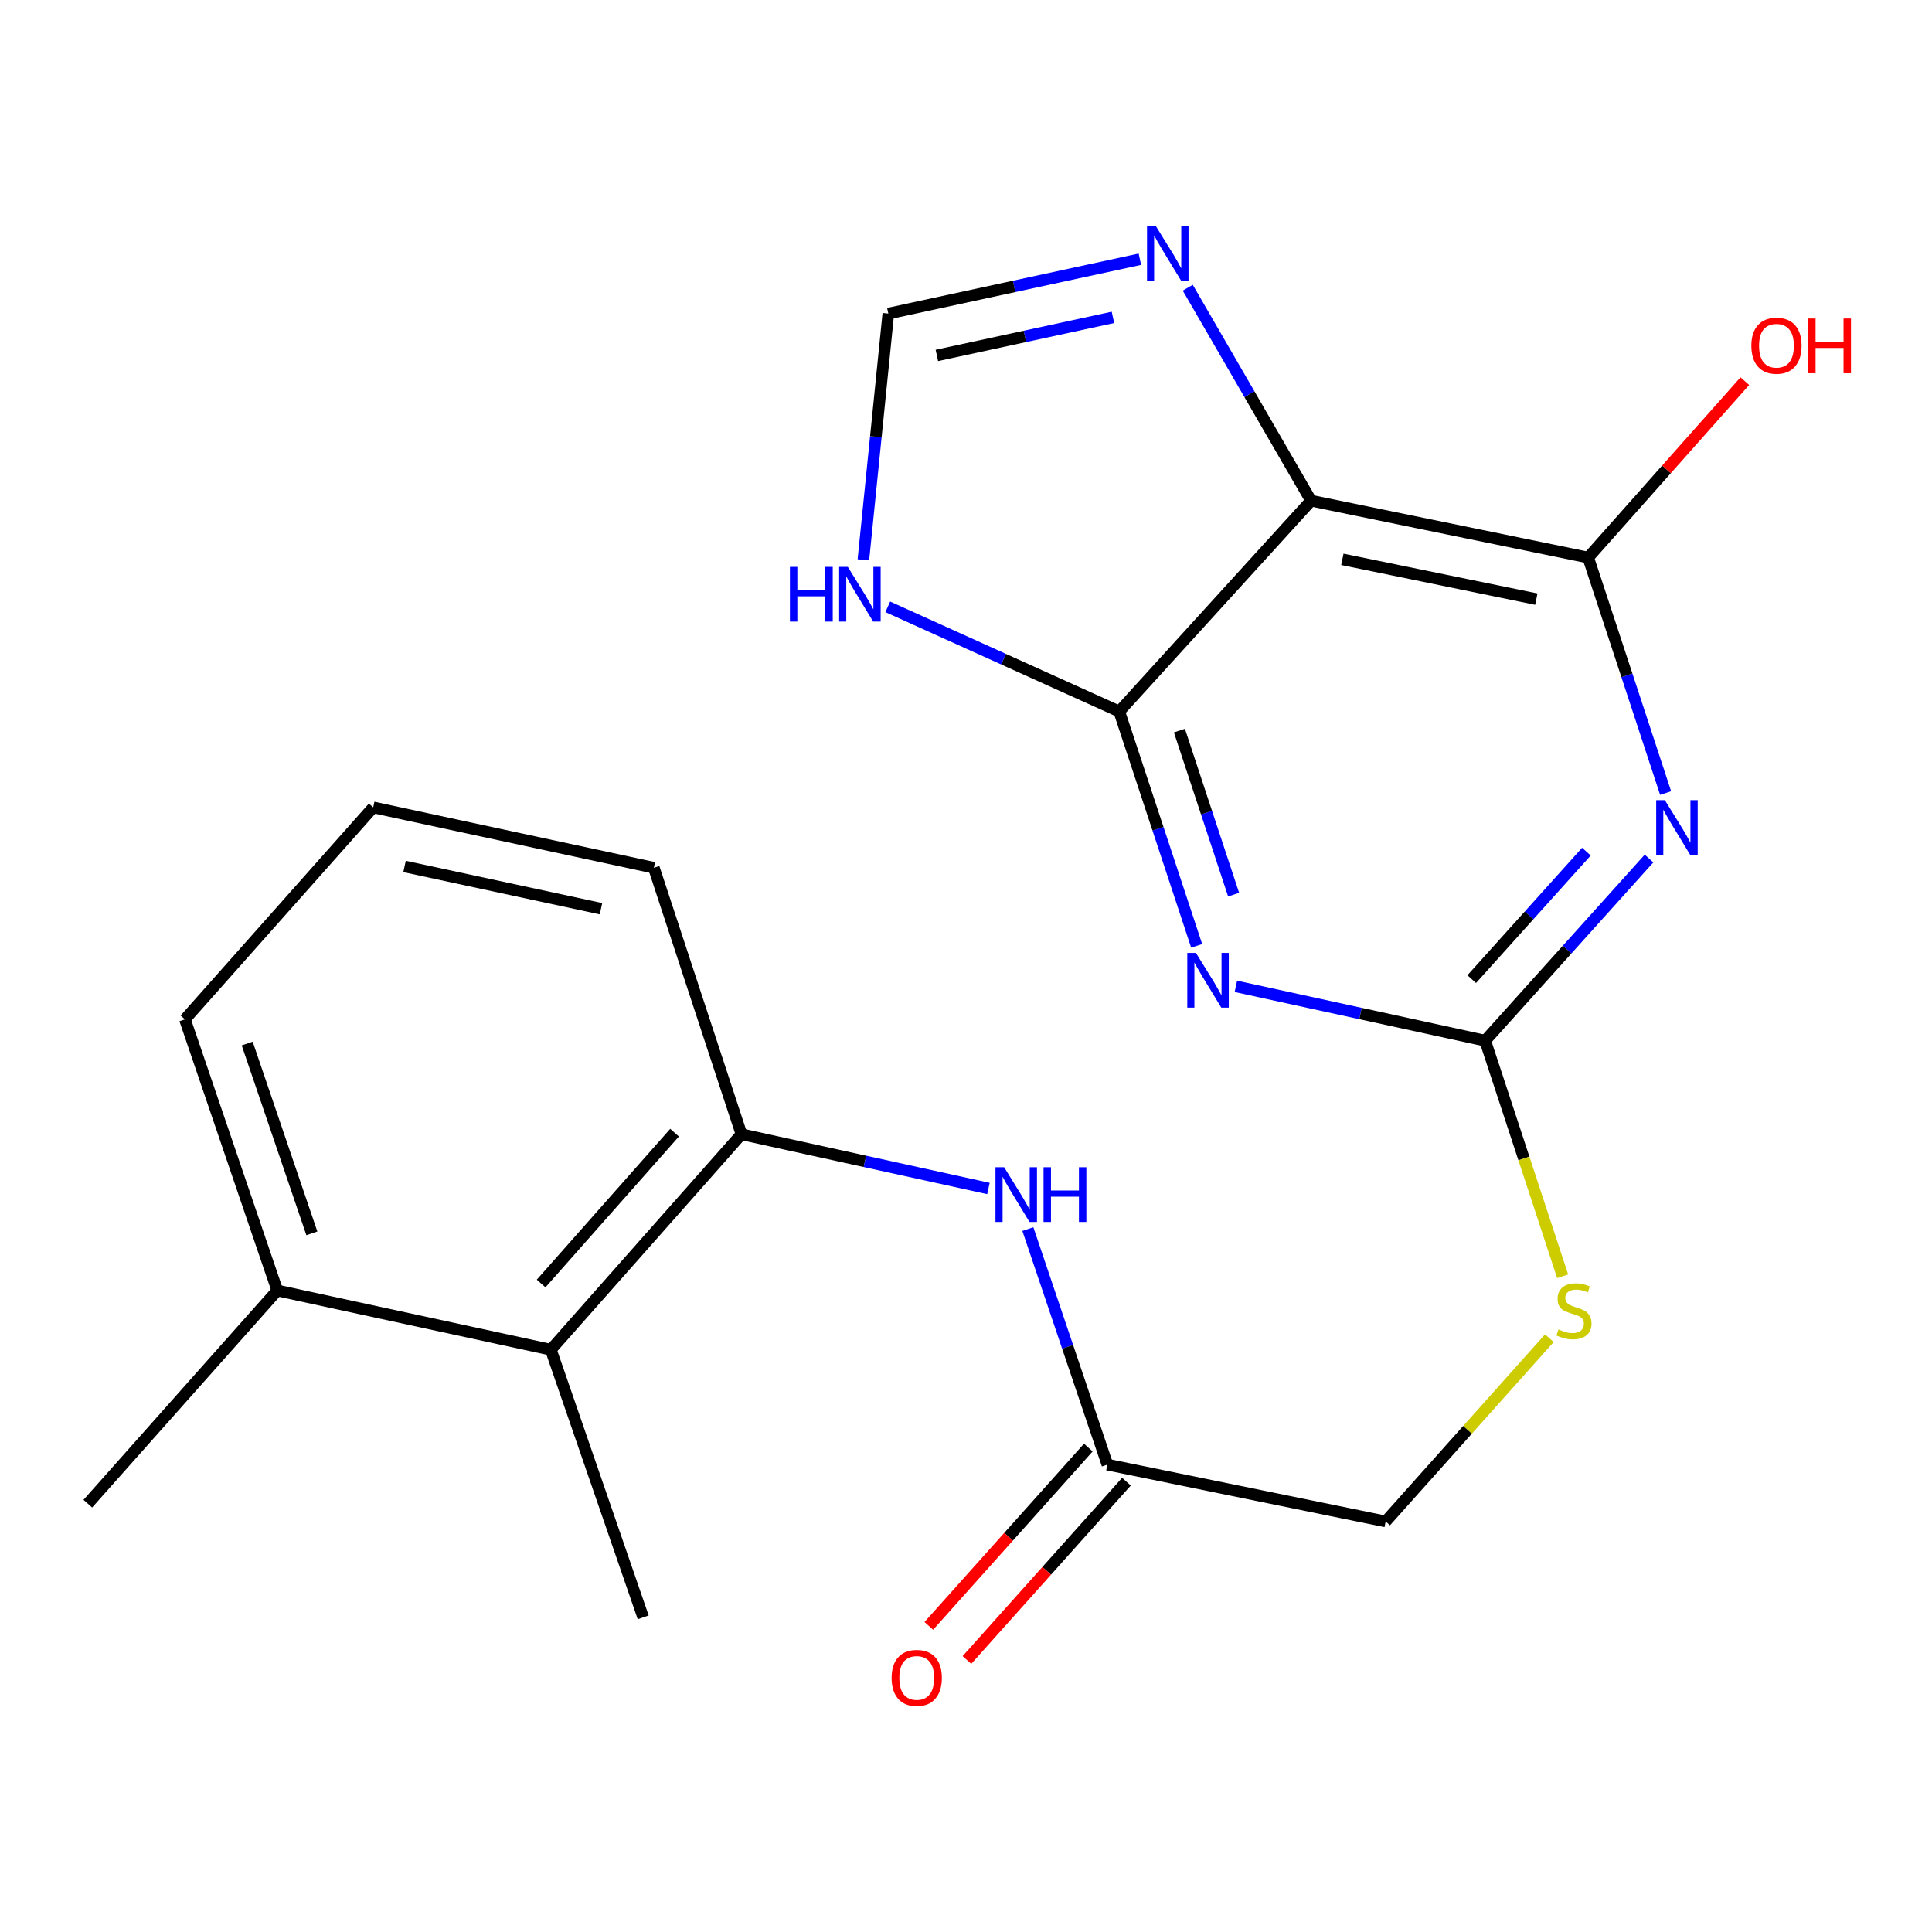 <?xml version='1.0' encoding='iso-8859-1'?>
<svg version='1.1' baseProfile='full'
              xmlns='http://www.w3.org/2000/svg'
                      xmlns:rdkit='http://www.rdkit.org/xml'
                      xmlns:xlink='http://www.w3.org/1999/xlink'
                  xml:space='preserve'
width='1000px' height='1000px' viewBox='0 0 1000 1000'>
<!-- END OF HEADER -->
<rect style='opacity:1.0;fill:#FFFFFF;stroke:none' width='1000' height='1000' x='0' y='0'> </rect>
<path class='bond-1' d='M 619.39,489.567 L 599.352,428.915' style='fill:none;fill-rule:evenodd;stroke:#0000FF;stroke-width:6px;stroke-linecap:butt;stroke-linejoin:miter;stroke-opacity:1' />
<path class='bond-1' d='M 599.352,428.915 L 579.315,368.263' style='fill:none;fill-rule:evenodd;stroke:#000000;stroke-width:6px;stroke-linecap:butt;stroke-linejoin:miter;stroke-opacity:1' />
<path class='bond-1' d='M 638.518,463.066 L 624.491,420.61' style='fill:none;fill-rule:evenodd;stroke:#0000FF;stroke-width:6px;stroke-linecap:butt;stroke-linejoin:miter;stroke-opacity:1' />
<path class='bond-1' d='M 624.491,420.61 L 610.465,378.153' style='fill:none;fill-rule:evenodd;stroke:#000000;stroke-width:6px;stroke-linecap:butt;stroke-linejoin:miter;stroke-opacity:1' />
<path class='bond-3' d='M 639.689,510.53 L 704.202,524.588' style='fill:none;fill-rule:evenodd;stroke:#0000FF;stroke-width:6px;stroke-linecap:butt;stroke-linejoin:miter;stroke-opacity:1' />
<path class='bond-3' d='M 704.202,524.588 L 768.716,538.646' style='fill:none;fill-rule:evenodd;stroke:#000000;stroke-width:6px;stroke-linecap:butt;stroke-linejoin:miter;stroke-opacity:1' />
<path class='bond-0' d='M 853.533,444.378 L 811.125,491.512' style='fill:none;fill-rule:evenodd;stroke:#0000FF;stroke-width:6px;stroke-linecap:butt;stroke-linejoin:miter;stroke-opacity:1' />
<path class='bond-0' d='M 811.125,491.512 L 768.716,538.646' style='fill:none;fill-rule:evenodd;stroke:#000000;stroke-width:6px;stroke-linecap:butt;stroke-linejoin:miter;stroke-opacity:1' />
<path class='bond-0' d='M 821.129,440.81 L 791.443,473.804' style='fill:none;fill-rule:evenodd;stroke:#0000FF;stroke-width:6px;stroke-linecap:butt;stroke-linejoin:miter;stroke-opacity:1' />
<path class='bond-0' d='M 791.443,473.804 L 761.757,506.797' style='fill:none;fill-rule:evenodd;stroke:#000000;stroke-width:6px;stroke-linecap:butt;stroke-linejoin:miter;stroke-opacity:1' />
<path class='bond-4' d='M 862.118,410.48 L 842.076,349.533' style='fill:none;fill-rule:evenodd;stroke:#0000FF;stroke-width:6px;stroke-linecap:butt;stroke-linejoin:miter;stroke-opacity:1' />
<path class='bond-4' d='M 842.076,349.533 L 822.034,288.587' style='fill:none;fill-rule:evenodd;stroke:#000000;stroke-width:6px;stroke-linecap:butt;stroke-linejoin:miter;stroke-opacity:1' />
<path class='bond-2' d='M 579.315,368.263 L 678.612,259.155' style='fill:none;fill-rule:evenodd;stroke:#000000;stroke-width:6px;stroke-linecap:butt;stroke-linejoin:miter;stroke-opacity:1' />
<path class='bond-6' d='M 579.315,368.263 L 519.411,341.179' style='fill:none;fill-rule:evenodd;stroke:#000000;stroke-width:6px;stroke-linecap:butt;stroke-linejoin:miter;stroke-opacity:1' />
<path class='bond-6' d='M 519.411,341.179 L 459.507,314.096' style='fill:none;fill-rule:evenodd;stroke:#0000FF;stroke-width:6px;stroke-linecap:butt;stroke-linejoin:miter;stroke-opacity:1' />
<path class='bond-5' d='M 678.612,259.155 L 646.695,204.037' style='fill:none;fill-rule:evenodd;stroke:#000000;stroke-width:6px;stroke-linecap:butt;stroke-linejoin:miter;stroke-opacity:1' />
<path class='bond-5' d='M 646.695,204.037 L 614.779,148.919' style='fill:none;fill-rule:evenodd;stroke:#0000FF;stroke-width:6px;stroke-linecap:butt;stroke-linejoin:miter;stroke-opacity:1' />
<path class='bond-22' d='M 678.612,259.155 L 822.034,288.587' style='fill:none;fill-rule:evenodd;stroke:#000000;stroke-width:6px;stroke-linecap:butt;stroke-linejoin:miter;stroke-opacity:1' />
<path class='bond-22' d='M 694.803,289.505 L 795.199,310.107' style='fill:none;fill-rule:evenodd;stroke:#000000;stroke-width:6px;stroke-linecap:butt;stroke-linejoin:miter;stroke-opacity:1' />
<path class='bond-12' d='M 768.716,538.646 L 788.771,599.62' style='fill:none;fill-rule:evenodd;stroke:#000000;stroke-width:6px;stroke-linecap:butt;stroke-linejoin:miter;stroke-opacity:1' />
<path class='bond-12' d='M 788.771,599.62 L 808.826,660.594' style='fill:none;fill-rule:evenodd;stroke:#CCCC00;stroke-width:6px;stroke-linecap:butt;stroke-linejoin:miter;stroke-opacity:1' />
<path class='bond-15' d='M 822.034,288.587 L 862.579,242.938' style='fill:none;fill-rule:evenodd;stroke:#000000;stroke-width:6px;stroke-linecap:butt;stroke-linejoin:miter;stroke-opacity:1' />
<path class='bond-15' d='M 862.579,242.938 L 903.124,197.29' style='fill:none;fill-rule:evenodd;stroke:#FF0000;stroke-width:6px;stroke-linecap:butt;stroke-linejoin:miter;stroke-opacity:1' />
<path class='bond-23' d='M 589.997,134.179 L 524.895,148.246' style='fill:none;fill-rule:evenodd;stroke:#0000FF;stroke-width:6px;stroke-linecap:butt;stroke-linejoin:miter;stroke-opacity:1' />
<path class='bond-23' d='M 524.895,148.246 L 459.793,162.314' style='fill:none;fill-rule:evenodd;stroke:#000000;stroke-width:6px;stroke-linecap:butt;stroke-linejoin:miter;stroke-opacity:1' />
<path class='bond-23' d='M 576.058,164.277 L 530.487,174.124' style='fill:none;fill-rule:evenodd;stroke:#0000FF;stroke-width:6px;stroke-linecap:butt;stroke-linejoin:miter;stroke-opacity:1' />
<path class='bond-23' d='M 530.487,174.124 L 484.916,183.972' style='fill:none;fill-rule:evenodd;stroke:#000000;stroke-width:6px;stroke-linecap:butt;stroke-linejoin:miter;stroke-opacity:1' />
<path class='bond-7' d='M 446.888,289.765 L 453.341,226.04' style='fill:none;fill-rule:evenodd;stroke:#0000FF;stroke-width:6px;stroke-linecap:butt;stroke-linejoin:miter;stroke-opacity:1' />
<path class='bond-7' d='M 453.341,226.04 L 459.793,162.314' style='fill:none;fill-rule:evenodd;stroke:#000000;stroke-width:6px;stroke-linecap:butt;stroke-linejoin:miter;stroke-opacity:1' />
<path class='bond-8' d='M 383.78,587.081 L 447.698,601.122' style='fill:none;fill-rule:evenodd;stroke:#000000;stroke-width:6px;stroke-linecap:butt;stroke-linejoin:miter;stroke-opacity:1' />
<path class='bond-8' d='M 447.698,601.122 L 511.616,615.163' style='fill:none;fill-rule:evenodd;stroke:#0000FF;stroke-width:6px;stroke-linecap:butt;stroke-linejoin:miter;stroke-opacity:1' />
<path class='bond-10' d='M 383.78,587.081 L 285.115,698.616' style='fill:none;fill-rule:evenodd;stroke:#000000;stroke-width:6px;stroke-linecap:butt;stroke-linejoin:miter;stroke-opacity:1' />
<path class='bond-10' d='M 349.15,586.27 L 280.085,664.344' style='fill:none;fill-rule:evenodd;stroke:#000000;stroke-width:6px;stroke-linecap:butt;stroke-linejoin:miter;stroke-opacity:1' />
<path class='bond-17' d='M 383.78,587.081 L 338.433,449.159' style='fill:none;fill-rule:evenodd;stroke:#000000;stroke-width:6px;stroke-linecap:butt;stroke-linejoin:miter;stroke-opacity:1' />
<path class='bond-9' d='M 532.022,636.17 L 552.601,697.126' style='fill:none;fill-rule:evenodd;stroke:#0000FF;stroke-width:6px;stroke-linecap:butt;stroke-linejoin:miter;stroke-opacity:1' />
<path class='bond-9' d='M 552.601,697.126 L 573.181,758.082' style='fill:none;fill-rule:evenodd;stroke:#000000;stroke-width:6px;stroke-linecap:butt;stroke-linejoin:miter;stroke-opacity:1' />
<path class='bond-14' d='M 285.115,698.616 L 143.531,667.963' style='fill:none;fill-rule:evenodd;stroke:#000000;stroke-width:6px;stroke-linecap:butt;stroke-linejoin:miter;stroke-opacity:1' />
<path class='bond-19' d='M 285.115,698.616 L 332.918,837.14' style='fill:none;fill-rule:evenodd;stroke:#000000;stroke-width:6px;stroke-linecap:butt;stroke-linejoin:miter;stroke-opacity:1' />
<path class='bond-11' d='M 573.181,758.082 L 717.221,787.499' style='fill:none;fill-rule:evenodd;stroke:#000000;stroke-width:6px;stroke-linecap:butt;stroke-linejoin:miter;stroke-opacity:1' />
<path class='bond-13' d='M 563.315,749.257 L 522.035,795.403' style='fill:none;fill-rule:evenodd;stroke:#000000;stroke-width:6px;stroke-linecap:butt;stroke-linejoin:miter;stroke-opacity:1' />
<path class='bond-13' d='M 522.035,795.403 L 480.755,841.55' style='fill:none;fill-rule:evenodd;stroke:#FF0000;stroke-width:6px;stroke-linecap:butt;stroke-linejoin:miter;stroke-opacity:1' />
<path class='bond-13' d='M 583.047,766.908 L 541.767,813.055' style='fill:none;fill-rule:evenodd;stroke:#000000;stroke-width:6px;stroke-linecap:butt;stroke-linejoin:miter;stroke-opacity:1' />
<path class='bond-13' d='M 541.767,813.055 L 500.488,859.201' style='fill:none;fill-rule:evenodd;stroke:#FF0000;stroke-width:6px;stroke-linecap:butt;stroke-linejoin:miter;stroke-opacity:1' />
<path class='bond-16' d='M 801.943,692.651 L 759.582,740.075' style='fill:none;fill-rule:evenodd;stroke:#CCCC00;stroke-width:6px;stroke-linecap:butt;stroke-linejoin:miter;stroke-opacity:1' />
<path class='bond-16' d='M 759.582,740.075 L 717.221,787.499' style='fill:none;fill-rule:evenodd;stroke:#000000;stroke-width:6px;stroke-linecap:butt;stroke-linejoin:miter;stroke-opacity:1' />
<path class='bond-21' d='M 143.531,667.963 L 45.455,778.292' style='fill:none;fill-rule:evenodd;stroke:#000000;stroke-width:6px;stroke-linecap:butt;stroke-linejoin:miter;stroke-opacity:1' />
<path class='bond-24' d='M 143.531,667.963 L 95.713,527.615' style='fill:none;fill-rule:evenodd;stroke:#000000;stroke-width:6px;stroke-linecap:butt;stroke-linejoin:miter;stroke-opacity:1' />
<path class='bond-24' d='M 161.419,638.373 L 127.947,540.129' style='fill:none;fill-rule:evenodd;stroke:#000000;stroke-width:6px;stroke-linecap:butt;stroke-linejoin:miter;stroke-opacity:1' />
<path class='bond-18' d='M 338.433,449.159 L 193.172,417.904' style='fill:none;fill-rule:evenodd;stroke:#000000;stroke-width:6px;stroke-linecap:butt;stroke-linejoin:miter;stroke-opacity:1' />
<path class='bond-18' d='M 311.075,470.354 L 209.392,448.475' style='fill:none;fill-rule:evenodd;stroke:#000000;stroke-width:6px;stroke-linecap:butt;stroke-linejoin:miter;stroke-opacity:1' />
<path class='bond-20' d='M 193.172,417.904 L 95.713,527.615' style='fill:none;fill-rule:evenodd;stroke:#000000;stroke-width:6px;stroke-linecap:butt;stroke-linejoin:miter;stroke-opacity:1' />
<path  class='atom-0' d='M 619.019 493.23
L 628.299 508.23
Q 629.219 509.71, 630.699 512.39
Q 632.179 515.07, 632.259 515.23
L 632.259 493.23
L 636.019 493.23
L 636.019 521.55
L 632.139 521.55
L 622.179 505.15
Q 621.019 503.23, 619.779 501.03
Q 618.579 498.83, 618.219 498.15
L 618.219 521.55
L 614.539 521.55
L 614.539 493.23
L 619.019 493.23
' fill='#0000FF'/>
<path  class='atom-1' d='M 861.724 414.157
L 871.004 429.157
Q 871.924 430.637, 873.404 433.317
Q 874.884 435.997, 874.964 436.157
L 874.964 414.157
L 878.724 414.157
L 878.724 442.477
L 874.844 442.477
L 864.884 426.077
Q 863.724 424.157, 862.484 421.957
Q 861.284 419.757, 860.924 419.077
L 860.924 442.477
L 857.244 442.477
L 857.244 414.157
L 861.724 414.157
' fill='#0000FF'/>
<path  class='atom-6' d='M 598.177 116.899
L 607.457 131.899
Q 608.377 133.379, 609.857 136.059
Q 611.337 138.739, 611.417 138.899
L 611.417 116.899
L 615.177 116.899
L 615.177 145.219
L 611.297 145.219
L 601.337 128.819
Q 600.177 126.899, 598.937 124.699
Q 597.737 122.499, 597.377 121.819
L 597.377 145.219
L 593.697 145.219
L 593.697 116.899
L 598.177 116.899
' fill='#0000FF'/>
<path  class='atom-7' d='M 408.865 293.415
L 412.705 293.415
L 412.705 305.455
L 427.185 305.455
L 427.185 293.415
L 431.025 293.415
L 431.025 321.735
L 427.185 321.735
L 427.185 308.655
L 412.705 308.655
L 412.705 321.735
L 408.865 321.735
L 408.865 293.415
' fill='#0000FF'/>
<path  class='atom-7' d='M 438.825 293.415
L 448.105 308.415
Q 449.025 309.895, 450.505 312.575
Q 451.985 315.255, 452.065 315.415
L 452.065 293.415
L 455.825 293.415
L 455.825 321.735
L 451.945 321.735
L 441.985 305.335
Q 440.825 303.415, 439.585 301.215
Q 438.385 299.015, 438.025 298.335
L 438.025 321.735
L 434.345 321.735
L 434.345 293.415
L 438.825 293.415
' fill='#0000FF'/>
<path  class='atom-10' d='M 519.736 604.162
L 529.016 619.162
Q 529.936 620.642, 531.416 623.322
Q 532.896 626.002, 532.976 626.162
L 532.976 604.162
L 536.736 604.162
L 536.736 632.482
L 532.856 632.482
L 522.896 616.082
Q 521.736 614.162, 520.496 611.962
Q 519.296 609.762, 518.936 609.082
L 518.936 632.482
L 515.256 632.482
L 515.256 604.162
L 519.736 604.162
' fill='#0000FF'/>
<path  class='atom-10' d='M 540.136 604.162
L 543.976 604.162
L 543.976 616.202
L 558.456 616.202
L 558.456 604.162
L 562.296 604.162
L 562.296 632.482
L 558.456 632.482
L 558.456 619.402
L 543.976 619.402
L 543.976 632.482
L 540.136 632.482
L 540.136 604.162
' fill='#0000FF'/>
<path  class='atom-13' d='M 806.68 688.112
Q 807 688.232, 808.32 688.792
Q 809.64 689.352, 811.08 689.712
Q 812.56 690.032, 814 690.032
Q 816.68 690.032, 818.24 688.752
Q 819.8 687.432, 819.8 685.152
Q 819.8 683.592, 819 682.632
Q 818.24 681.672, 817.04 681.152
Q 815.84 680.632, 813.84 680.032
Q 811.32 679.272, 809.8 678.552
Q 808.32 677.832, 807.24 676.312
Q 806.2 674.792, 806.2 672.232
Q 806.2 668.672, 808.6 666.472
Q 811.04 664.272, 815.84 664.272
Q 819.12 664.272, 822.84 665.832
L 821.92 668.912
Q 818.52 667.512, 815.96 667.512
Q 813.2 667.512, 811.68 668.672
Q 810.16 669.792, 810.2 671.752
Q 810.2 673.272, 810.96 674.192
Q 811.76 675.112, 812.88 675.632
Q 814.04 676.152, 815.96 676.752
Q 818.52 677.552, 820.04 678.352
Q 821.56 679.152, 822.64 680.792
Q 823.76 682.392, 823.76 685.152
Q 823.76 689.072, 821.12 691.192
Q 818.52 693.272, 814.16 693.272
Q 811.64 693.272, 809.72 692.712
Q 807.84 692.192, 805.6 691.272
L 806.68 688.112
' fill='#CCCC00'/>
<path  class='atom-14' d='M 461.502 868.476
Q 461.502 861.676, 464.862 857.876
Q 468.222 854.076, 474.502 854.076
Q 480.782 854.076, 484.142 857.876
Q 487.502 861.676, 487.502 868.476
Q 487.502 875.356, 484.102 879.276
Q 480.702 883.156, 474.502 883.156
Q 468.262 883.156, 464.862 879.276
Q 461.502 875.396, 461.502 868.476
M 474.502 879.956
Q 478.822 879.956, 481.142 877.076
Q 483.502 874.156, 483.502 868.476
Q 483.502 862.916, 481.142 860.116
Q 478.822 857.276, 474.502 857.276
Q 470.182 857.276, 467.822 860.076
Q 465.502 862.876, 465.502 868.476
Q 465.502 874.196, 467.822 877.076
Q 470.182 879.956, 474.502 879.956
' fill='#FF0000'/>
<path  class='atom-16' d='M 906.493 178.941
Q 906.493 172.141, 909.853 168.341
Q 913.213 164.541, 919.493 164.541
Q 925.773 164.541, 929.133 168.341
Q 932.493 172.141, 932.493 178.941
Q 932.493 185.821, 929.093 189.741
Q 925.693 193.621, 919.493 193.621
Q 913.253 193.621, 909.853 189.741
Q 906.493 185.861, 906.493 178.941
M 919.493 190.421
Q 923.813 190.421, 926.133 187.541
Q 928.493 184.621, 928.493 178.941
Q 928.493 173.381, 926.133 170.581
Q 923.813 167.741, 919.493 167.741
Q 915.173 167.741, 912.813 170.541
Q 910.493 173.341, 910.493 178.941
Q 910.493 184.661, 912.813 187.541
Q 915.173 190.421, 919.493 190.421
' fill='#FF0000'/>
<path  class='atom-16' d='M 935.893 164.861
L 939.733 164.861
L 939.733 176.901
L 954.213 176.901
L 954.213 164.861
L 958.053 164.861
L 958.053 193.181
L 954.213 193.181
L 954.213 180.101
L 939.733 180.101
L 939.733 193.181
L 935.893 193.181
L 935.893 164.861
' fill='#FF0000'/>
</svg>
